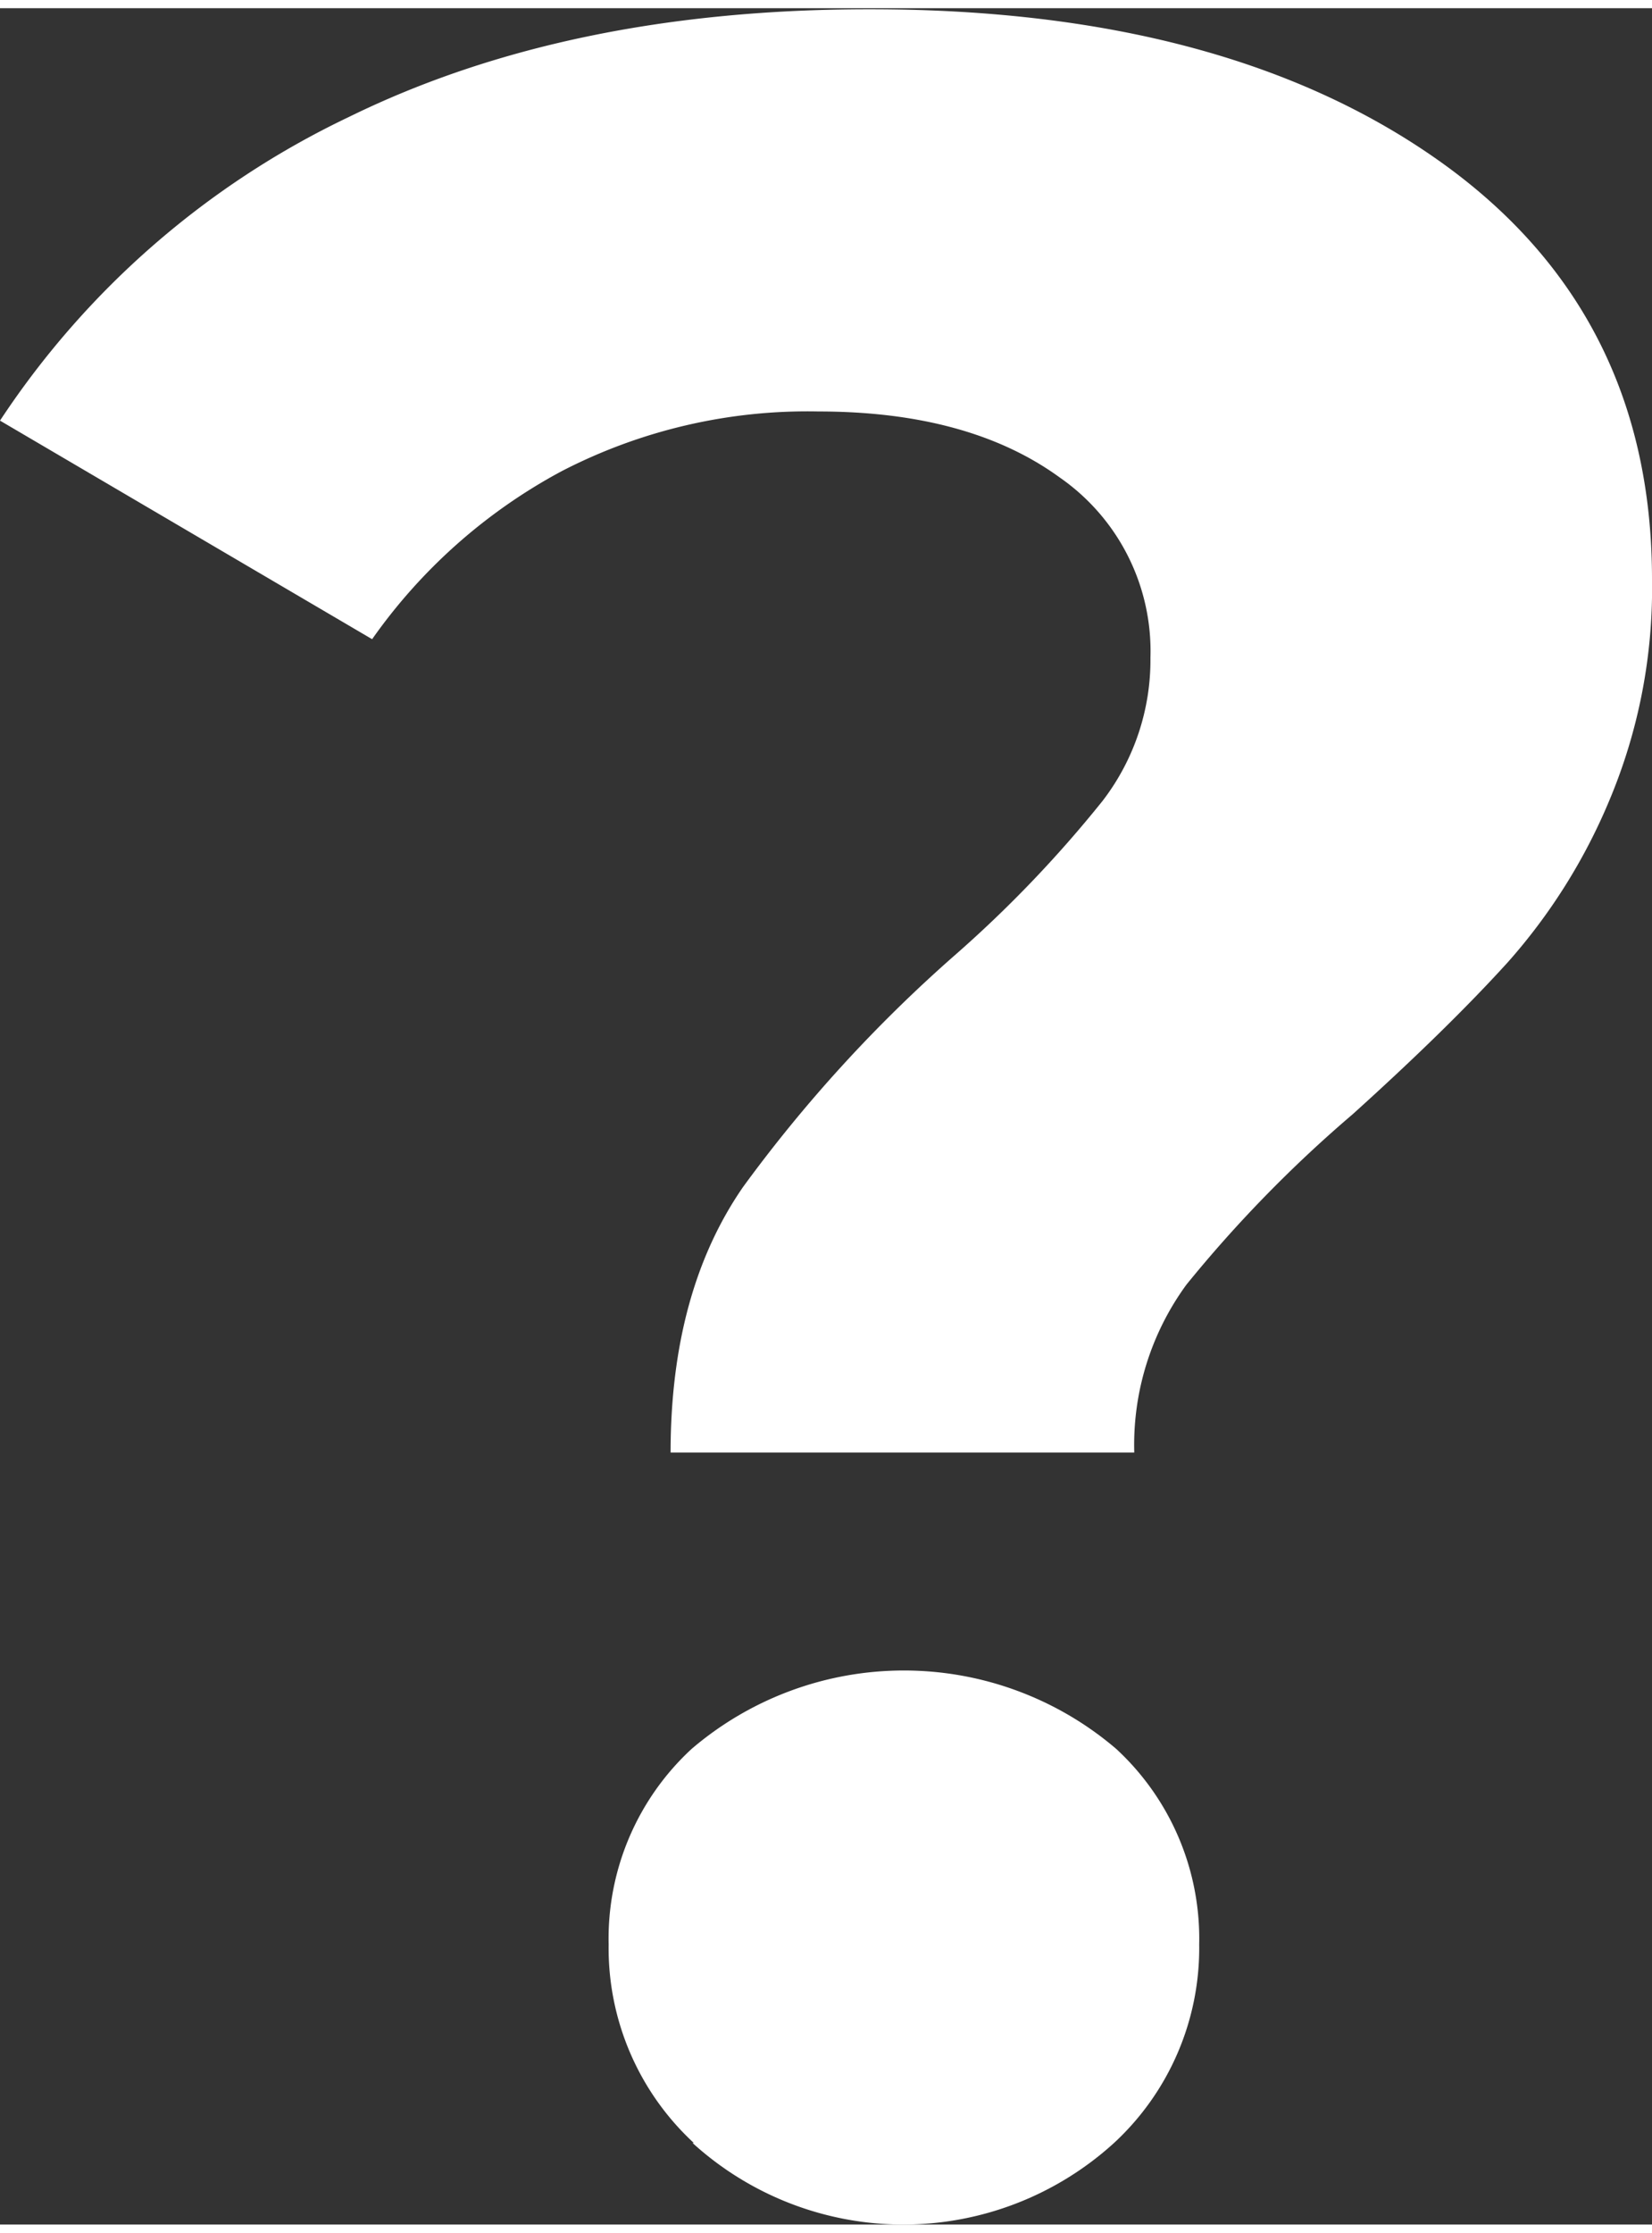 <svg xmlns="http://www.w3.org/2000/svg" id="text6149e648981d5" viewBox="0 0 77.6 104.04" aria-hidden="true" width="77px" height="104px"><rect x="0" y="0" width="77.6" height="104.04" fill="#333333" stroke="none"/><defs><linearGradient class="cerosgradient" data-cerosgradient="true" id="CerosGradient_id0ae8004f3" gradientUnits="userSpaceOnUse" x1="50%" y1="100%" x2="50%" y2="0%"><stop offset="0%" stop-color="#d1d1d1"/><stop offset="100%" stop-color="#d1d1d1"/></linearGradient><linearGradient/><style>.cls-1-6149e648981d5{fill:#fff;}</style></defs><path class="cls-1-6149e648981d5" d="M342,564.24a67.18,67.18,0,0,1,9.9-10.84,57.05,57.05,0,0,0,7-7.3,10.85,10.85,0,0,0,2.24-6.71,9.92,9.92,0,0,0-4.26-8.46q-4.26-3.1-11.35-3.1a25.14,25.14,0,0,0-12.06,2.81,25.75,25.75,0,0,0-8.89,7.88L307.1,528.26A40.46,40.46,0,0,1,323.5,514q10.32-5.06,24.49-5.05,16.62,0,26.66,7.08t10.05,19.65a25.66,25.66,0,0,1-2,10.4,27.21,27.21,0,0,1-4.76,7.59q-2.82,3.11-7.3,7.15a61.17,61.17,0,0,0-7.81,8,12.75,12.75,0,0,0-2.45,7.88H338.6Q338.6,569.16,342,564.24Zm-2.31,44.87a12.45,12.45,0,0,1-4-9.32,12.12,12.12,0,0,1,3.9-9.18,15.35,15.35,0,0,1,19.94,0,12.12,12.12,0,0,1,3.9,9.18,12.45,12.45,0,0,1-4,9.32,14.71,14.71,0,0,1-19.8,0Z" transform="translate(-307.1 -508.9)"/></svg>